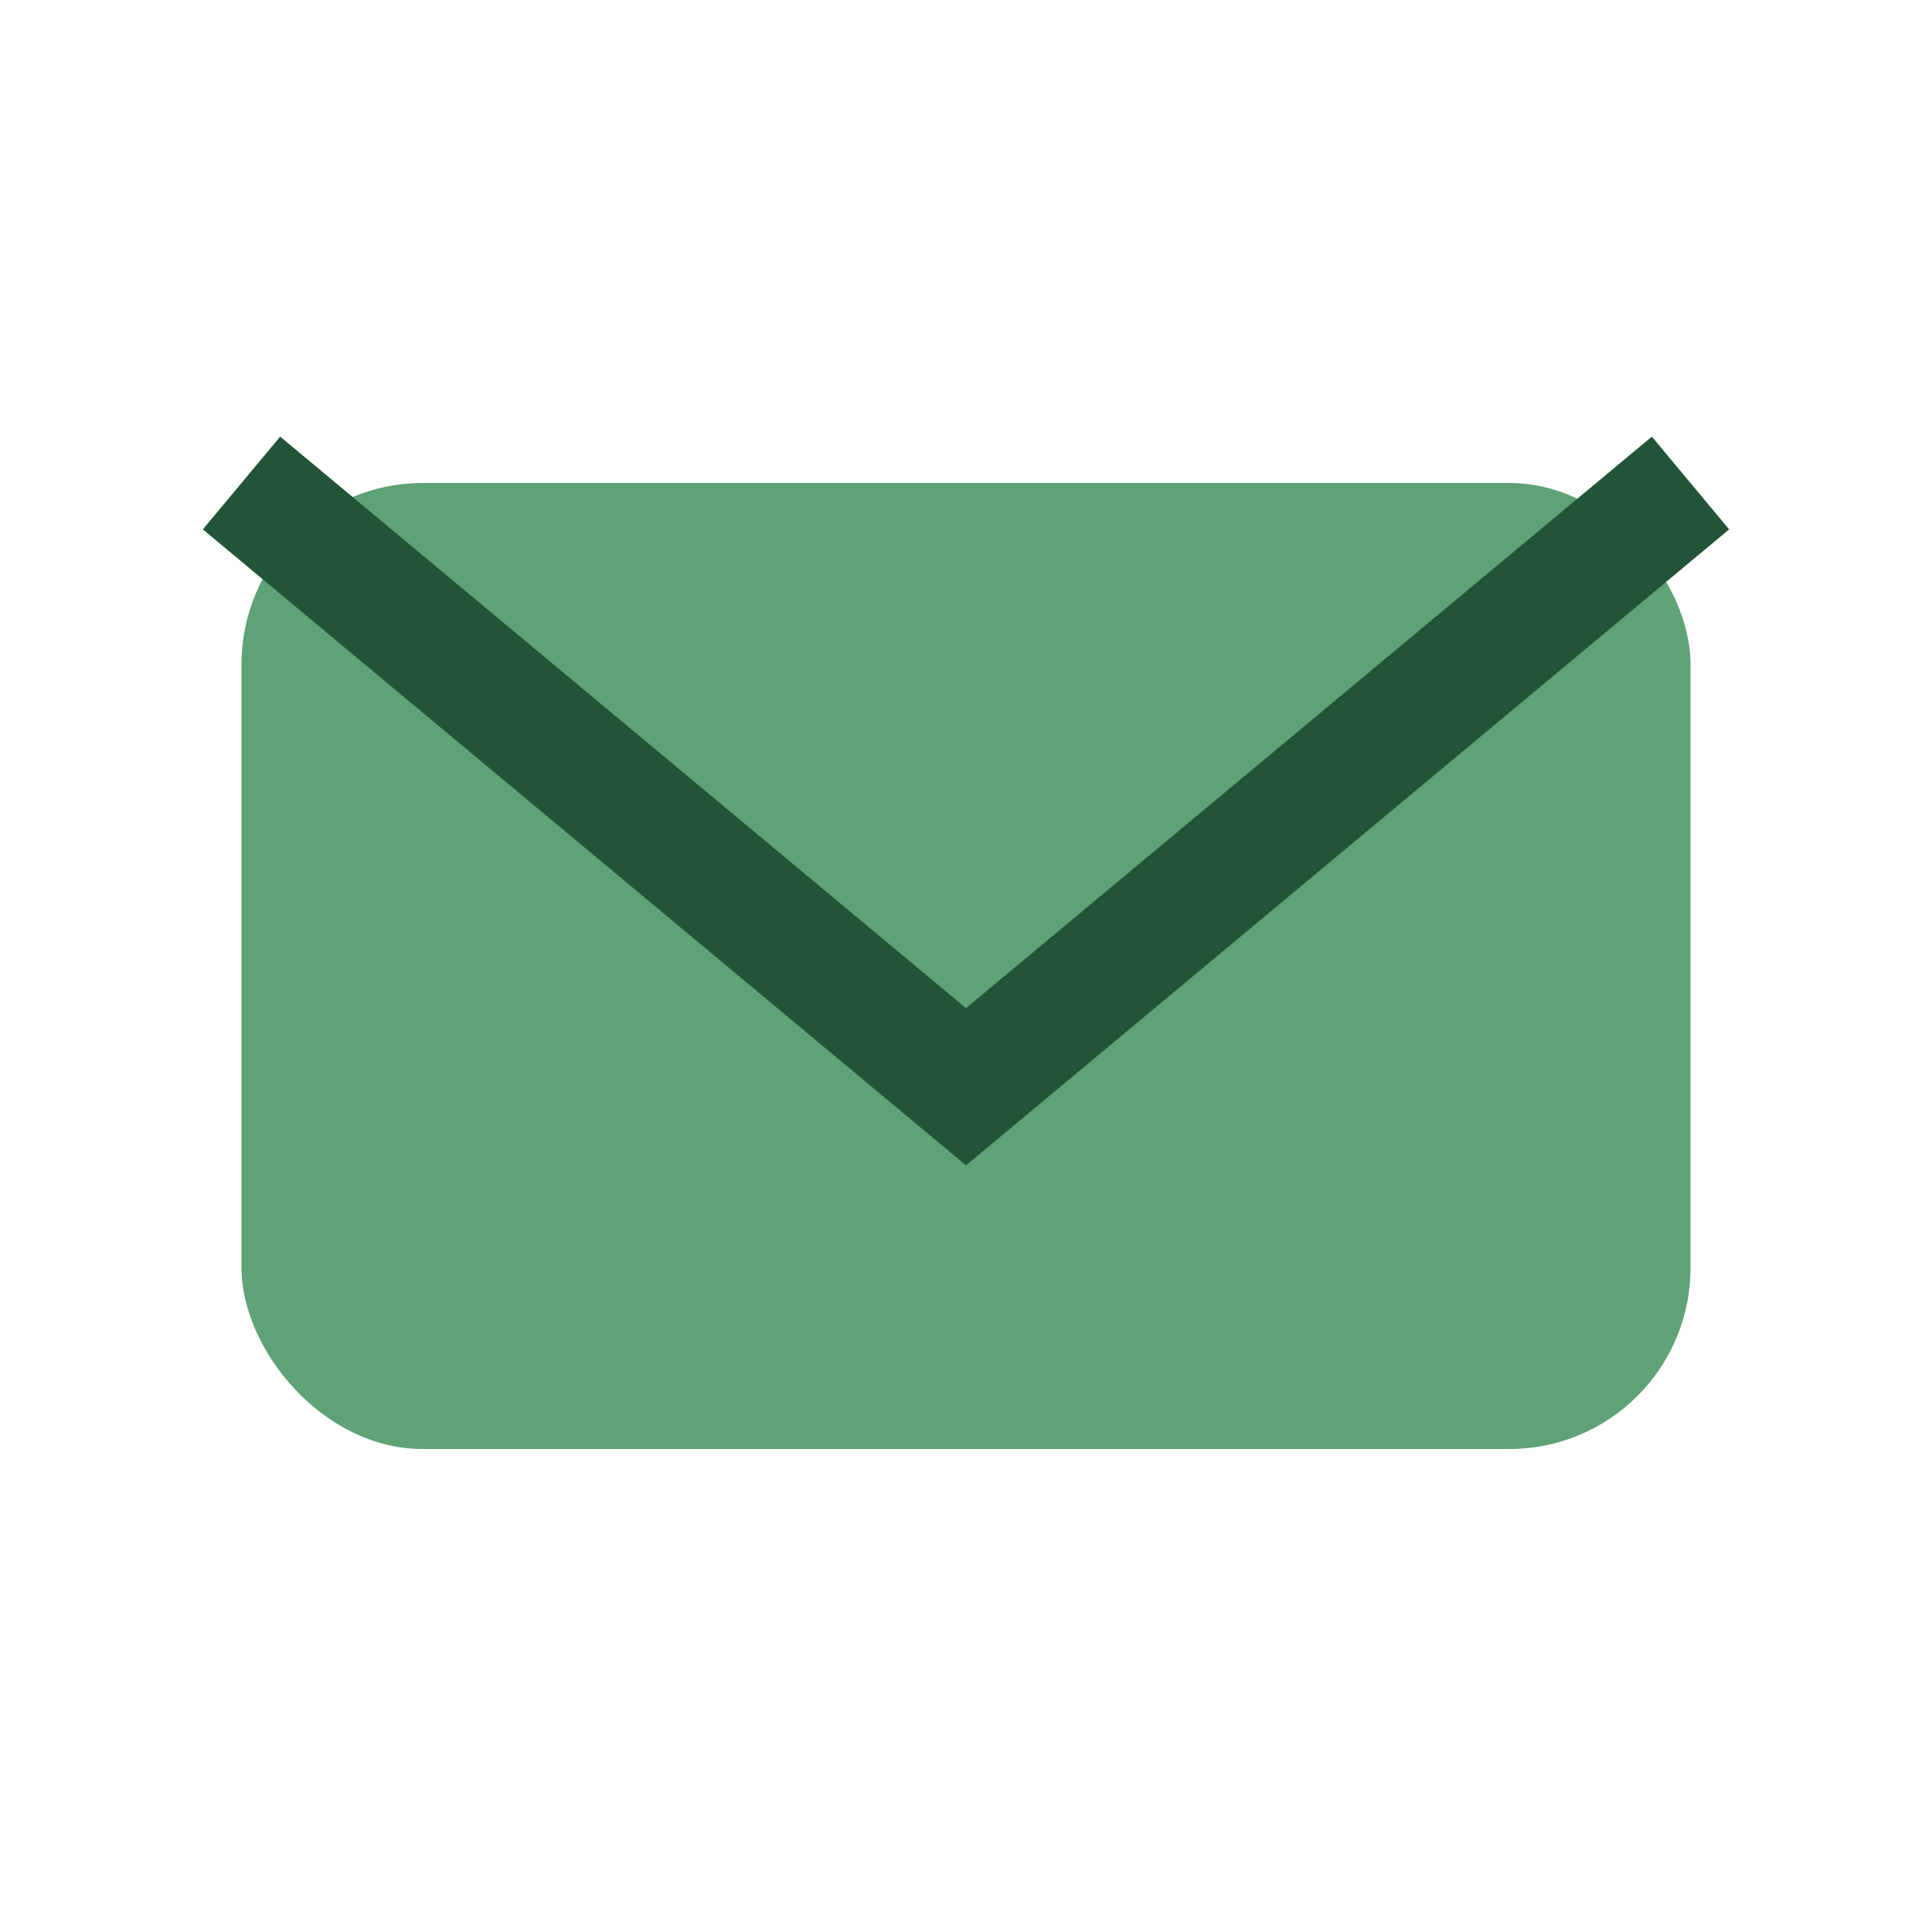 <?xml version="1.0" encoding="UTF-8"?>
<svg xmlns="http://www.w3.org/2000/svg" width="32" height="32" viewBox="0 0 32 32"><rect x="4" y="8" width="24" height="16" rx="3" fill="#5EA276"/><path d="M4 8l12 10 12-10" fill="none" stroke="#225438" stroke-width="2"/></svg>